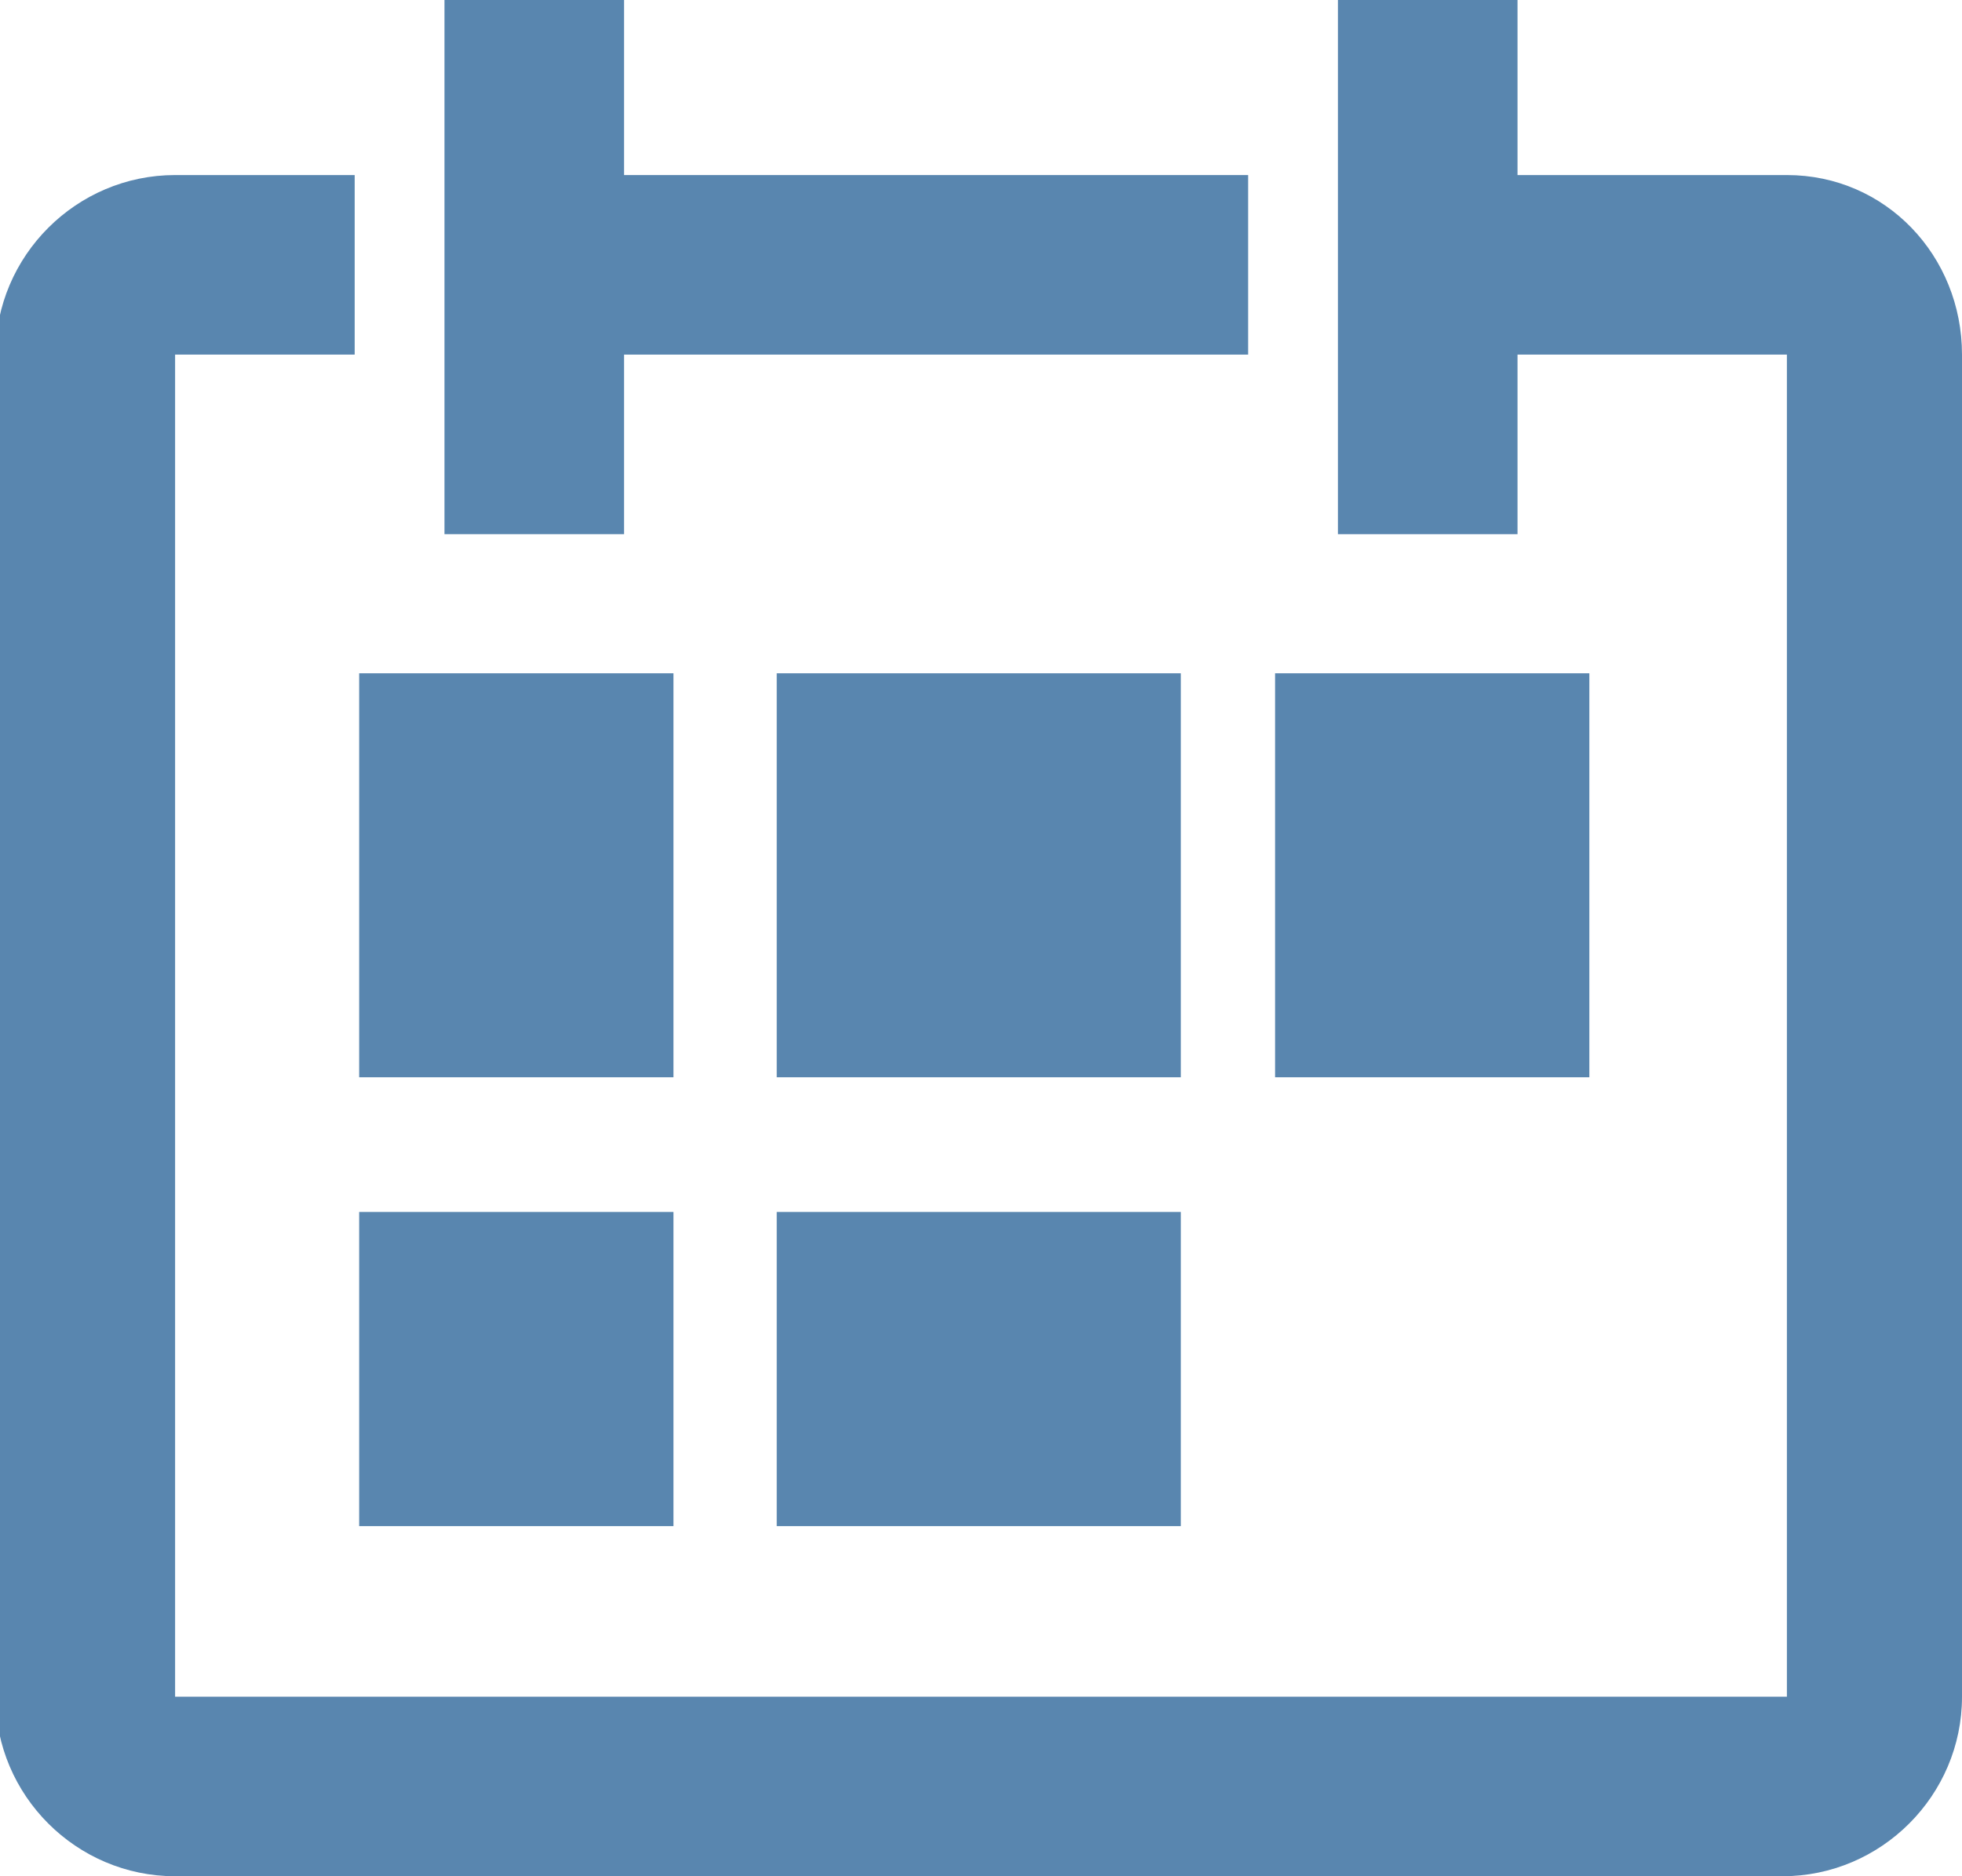 <?xml version="1.0" encoding="utf-8"?>
<!-- Generator: Adobe Illustrator 27.2.0, SVG Export Plug-In . SVG Version: 6.00 Build 0)  -->
<svg version="1.1" id="レイヤー_1" xmlns="http://www.w3.org/2000/svg" xmlns:xlink="http://www.w3.org/1999/xlink" x="0px"
	 y="0px" viewBox="0 0 43.7 41.8" style="enable-background:new 0 0 43.7 41.8;" xml:space="preserve">
<style type="text/css">
	.st0{fill:#5986af;}
</style>
<g>
	<g transform="translate(0 0)">
		<path class="st0" d="M39.8,3.9h-6V0h-4v11.9h4v-4h6v29.9H3.9V7.9h4v-4h-4c-2.2,0-4,1.8-4,4c0,0,0,0,0,0v29.9c0,2.2,1.8,4,4,4h35.8
			c2.2,0,4-1.8,4-4c0,0,0,0,0,0V7.9C43.7,5.7,42,3.9,39.8,3.9C39.8,3.9,39.8,3.9,39.8,3.9"/>
		<path class="st0" d="M13.9,7.9h13.9v-4H13.9V0h-4v11.9h4V7.9z"/>
		<rect x="8" y="15" class="st0" width="7" height="9"/>
		<rect x="17.3" y="15" class="st0" width="9" height="9"/>
		<rect x="28.4" y="15" class="st0" width="7" height="9"/>
		<rect x="8" y="27" class="st0" width="7" height="7"/>
		<rect x="17.3" y="27" class="st0" width="9" height="7"/>
	</g>
</g>
</svg>

